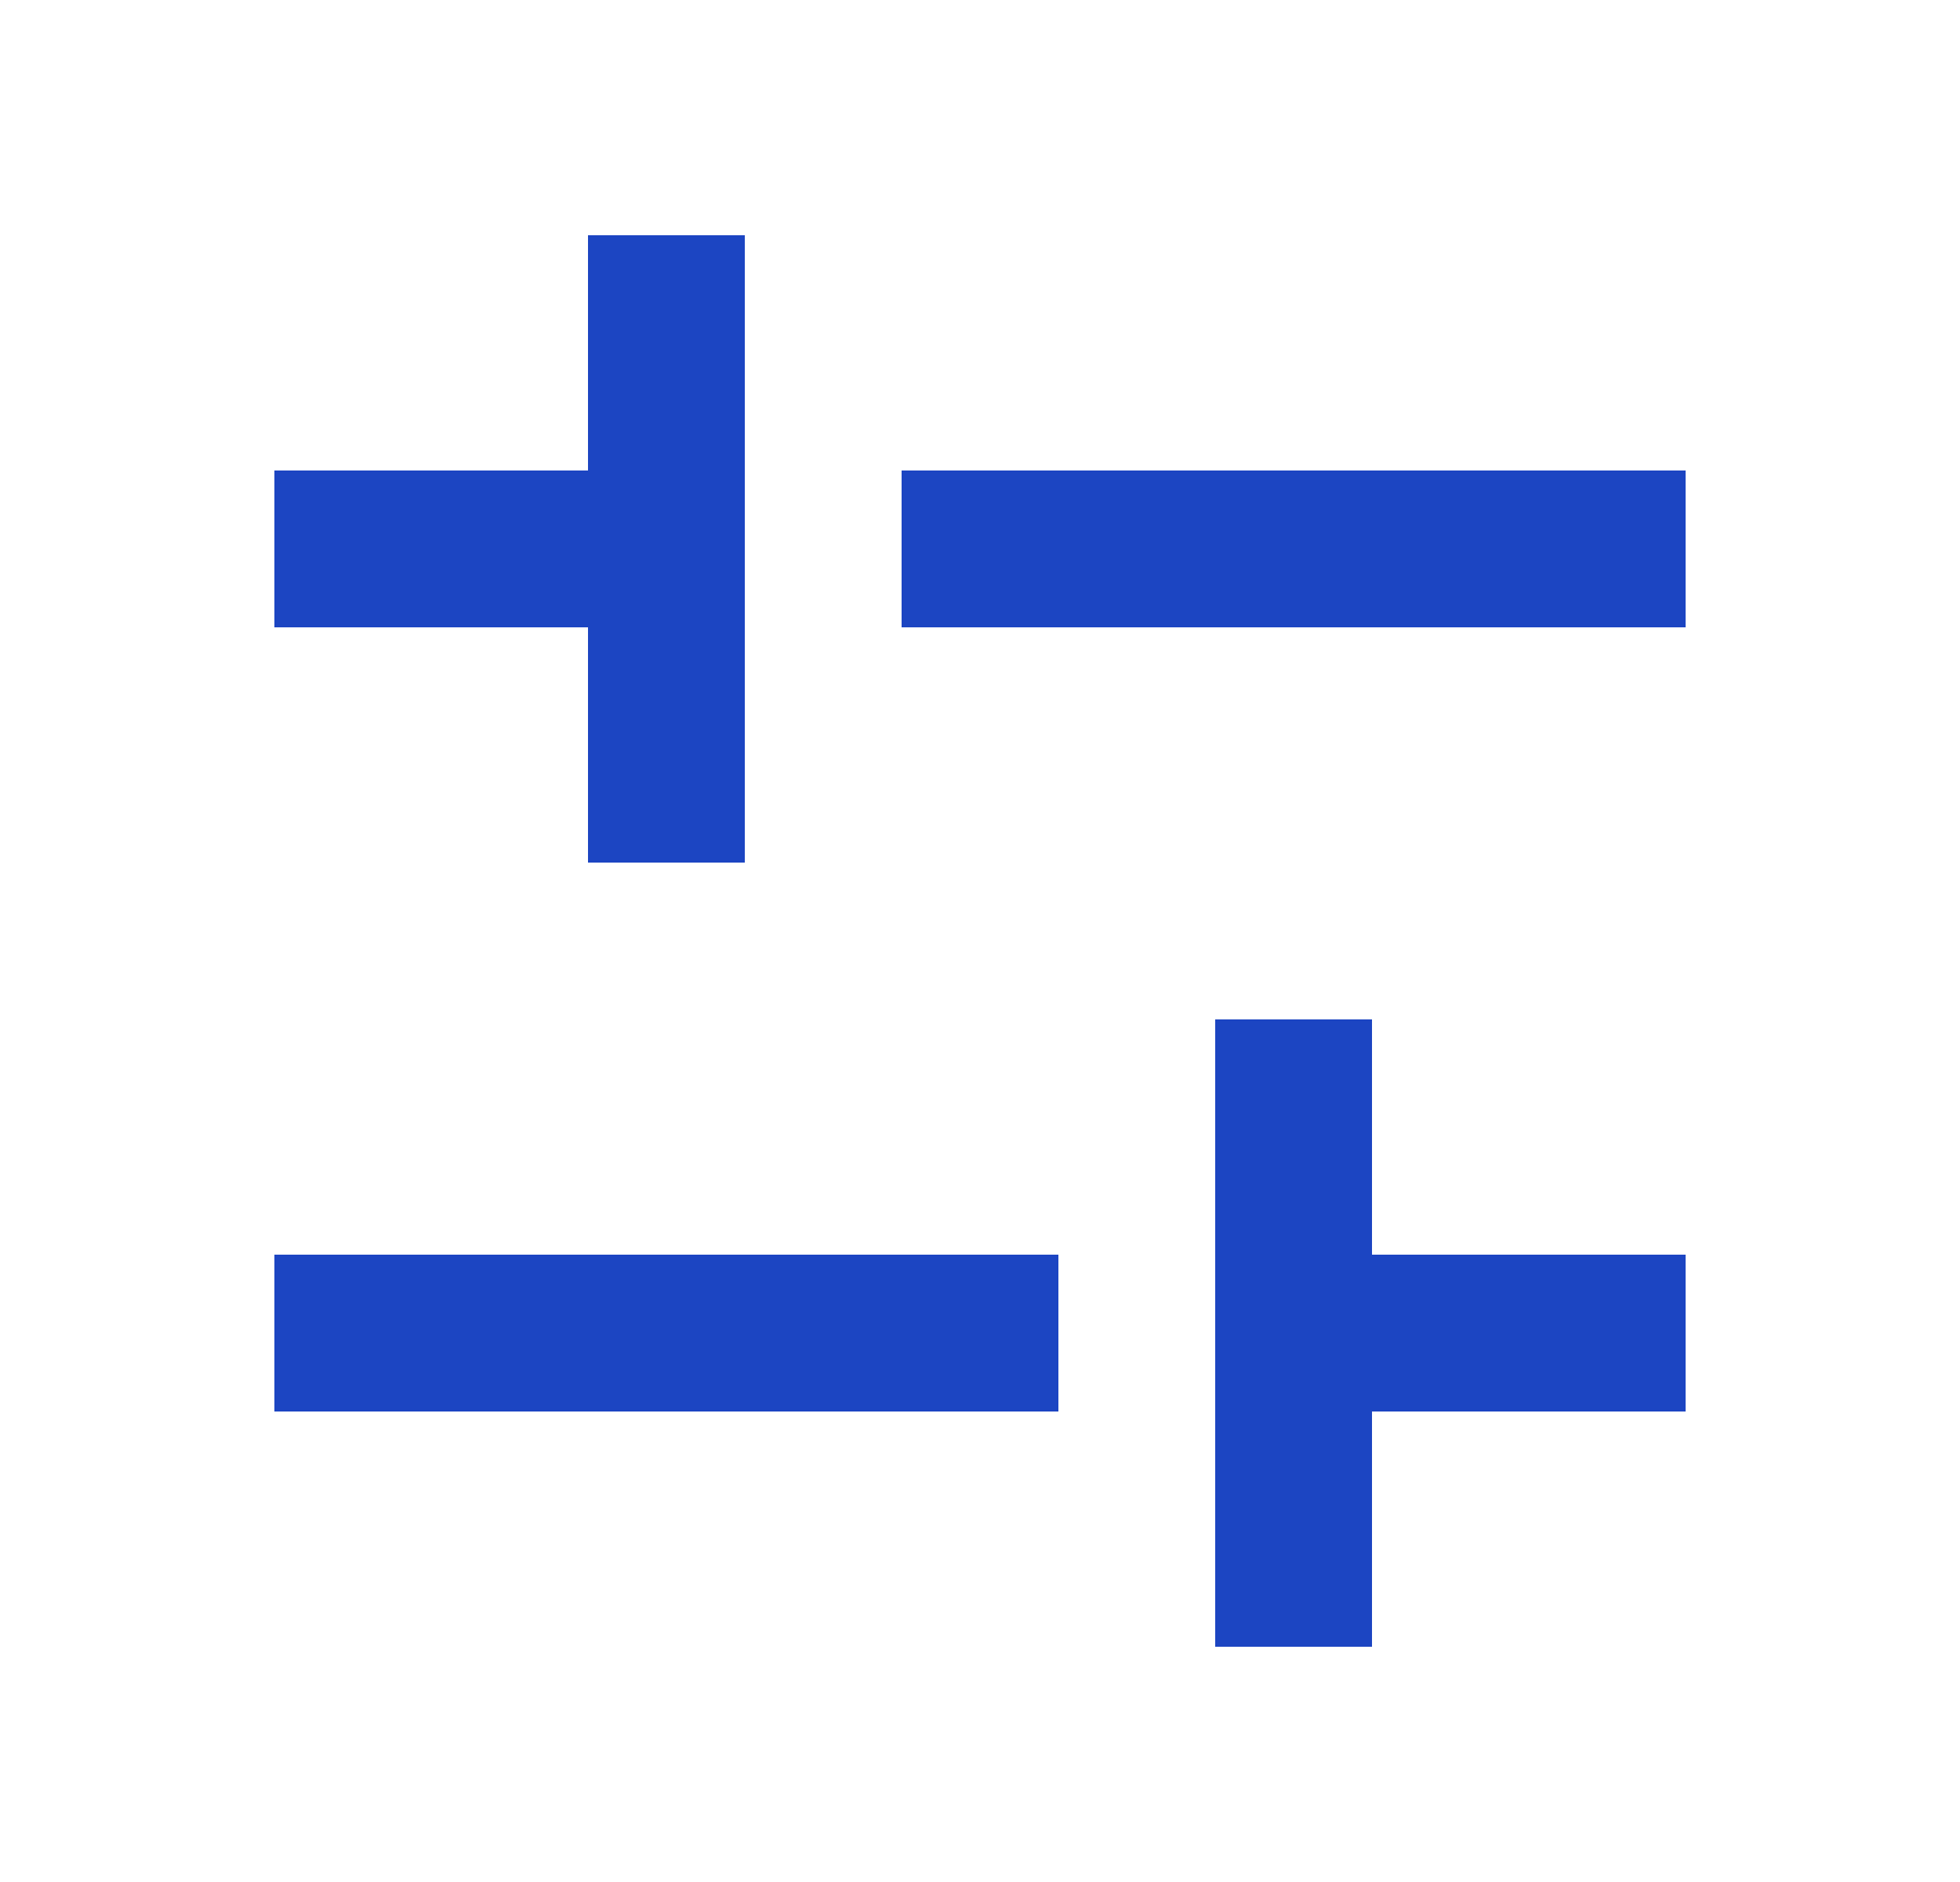 <svg width="25" height="24" viewBox="0 0 25 24" fill="none" xmlns="http://www.w3.org/2000/svg">
<path d="M7.5 3V6H3.5V8H7.5V11H9.5V3H7.5ZM11.5 8H21.5V6H11.5V8ZM17.5 13V16H21.5V18H17.5V21H15.5V13H17.5ZM13.5 18H3.5V16H13.5V18Z" fill="#1C45C2"/>
</svg>
